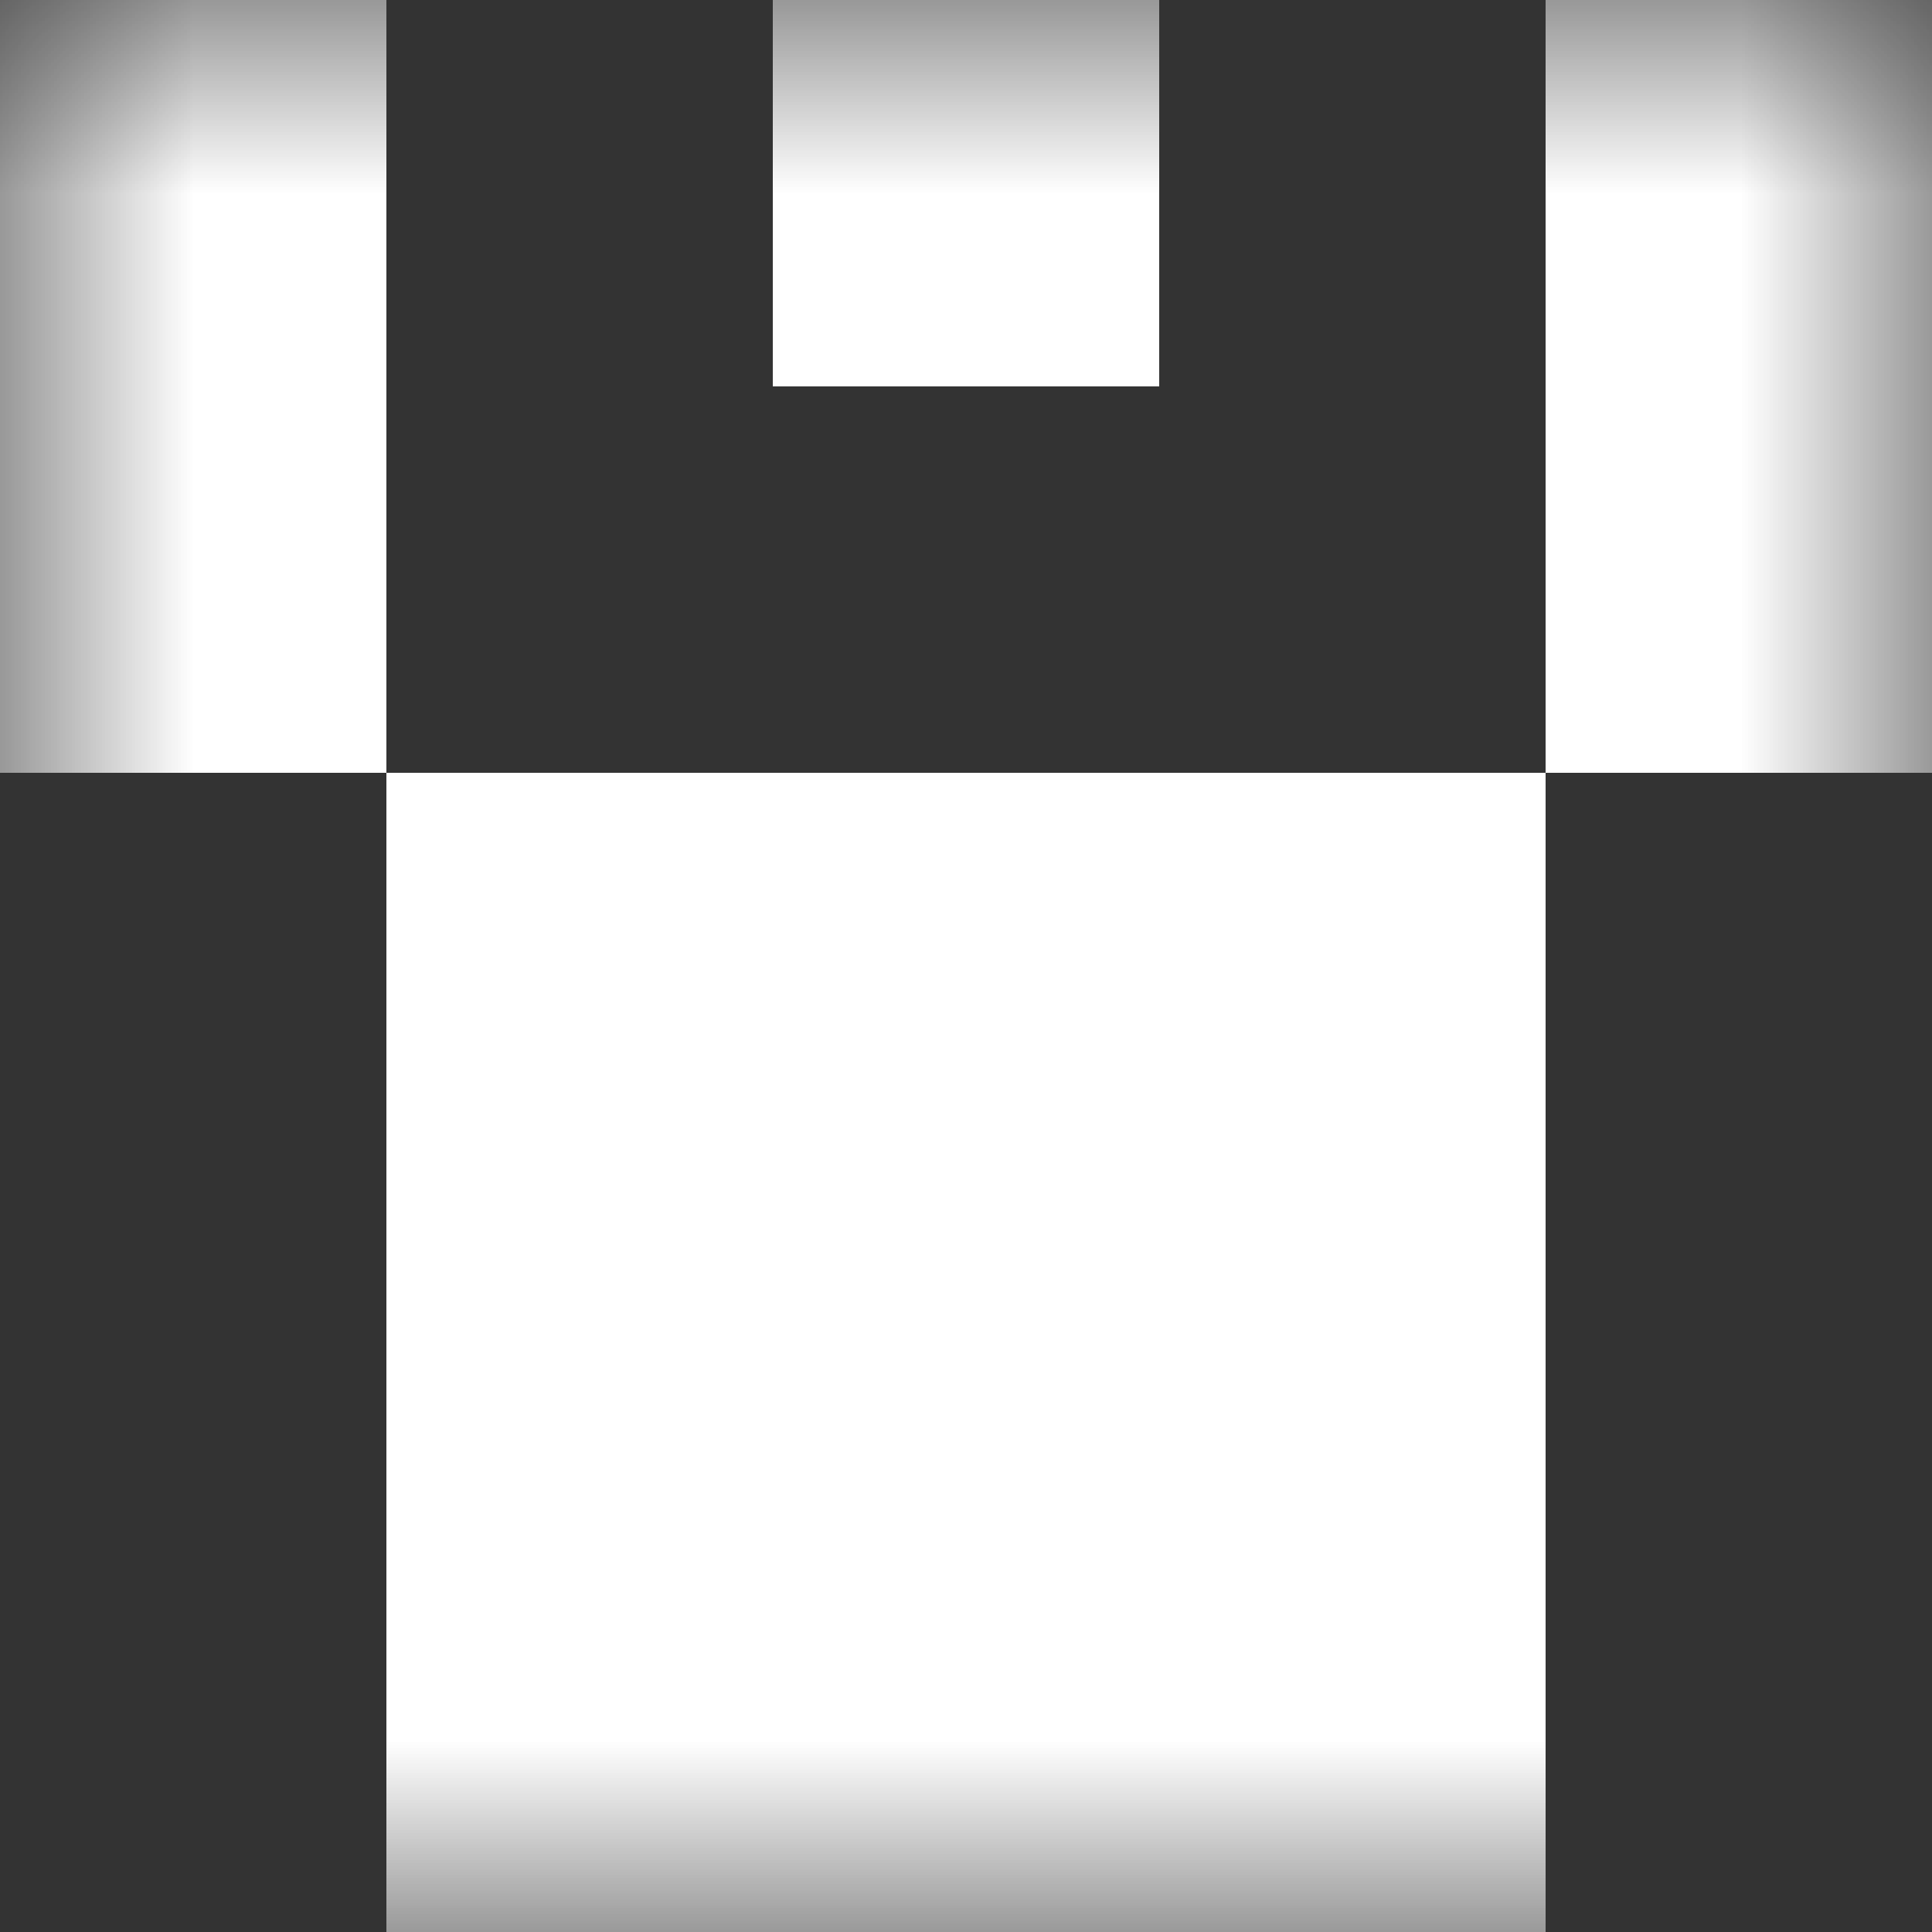<svg xmlns="http://www.w3.org/2000/svg" viewBox="0 0 5 5" fill="none" shape-rendering="crispEdges"><rect x="0" y="0" width="5" height="5" fill="#333333" stroke="none"/><mask id="viewboxMask"><rect width="5" height="5" rx="0" ry="0" x="0" y="0" fill="#fff" /></mask><g mask="url(#viewboxMask)"><path d="M0 0h1v1H0V0ZM4 0h1v1H4V0ZM3 0H2v1h1V0Z" fill="#ffffff"/><path d="M1 1H0v1h1V1ZM5 1H4v1h1V1Z" fill="#ffffff"/><path fill="#ffffff" d="M1 2h3v1H1z"/><path fill="#ffffff" d="M1 3h3v1H1z"/><path fill="#ffffff" d="M1 4h3v1H1z"/></g></svg>
